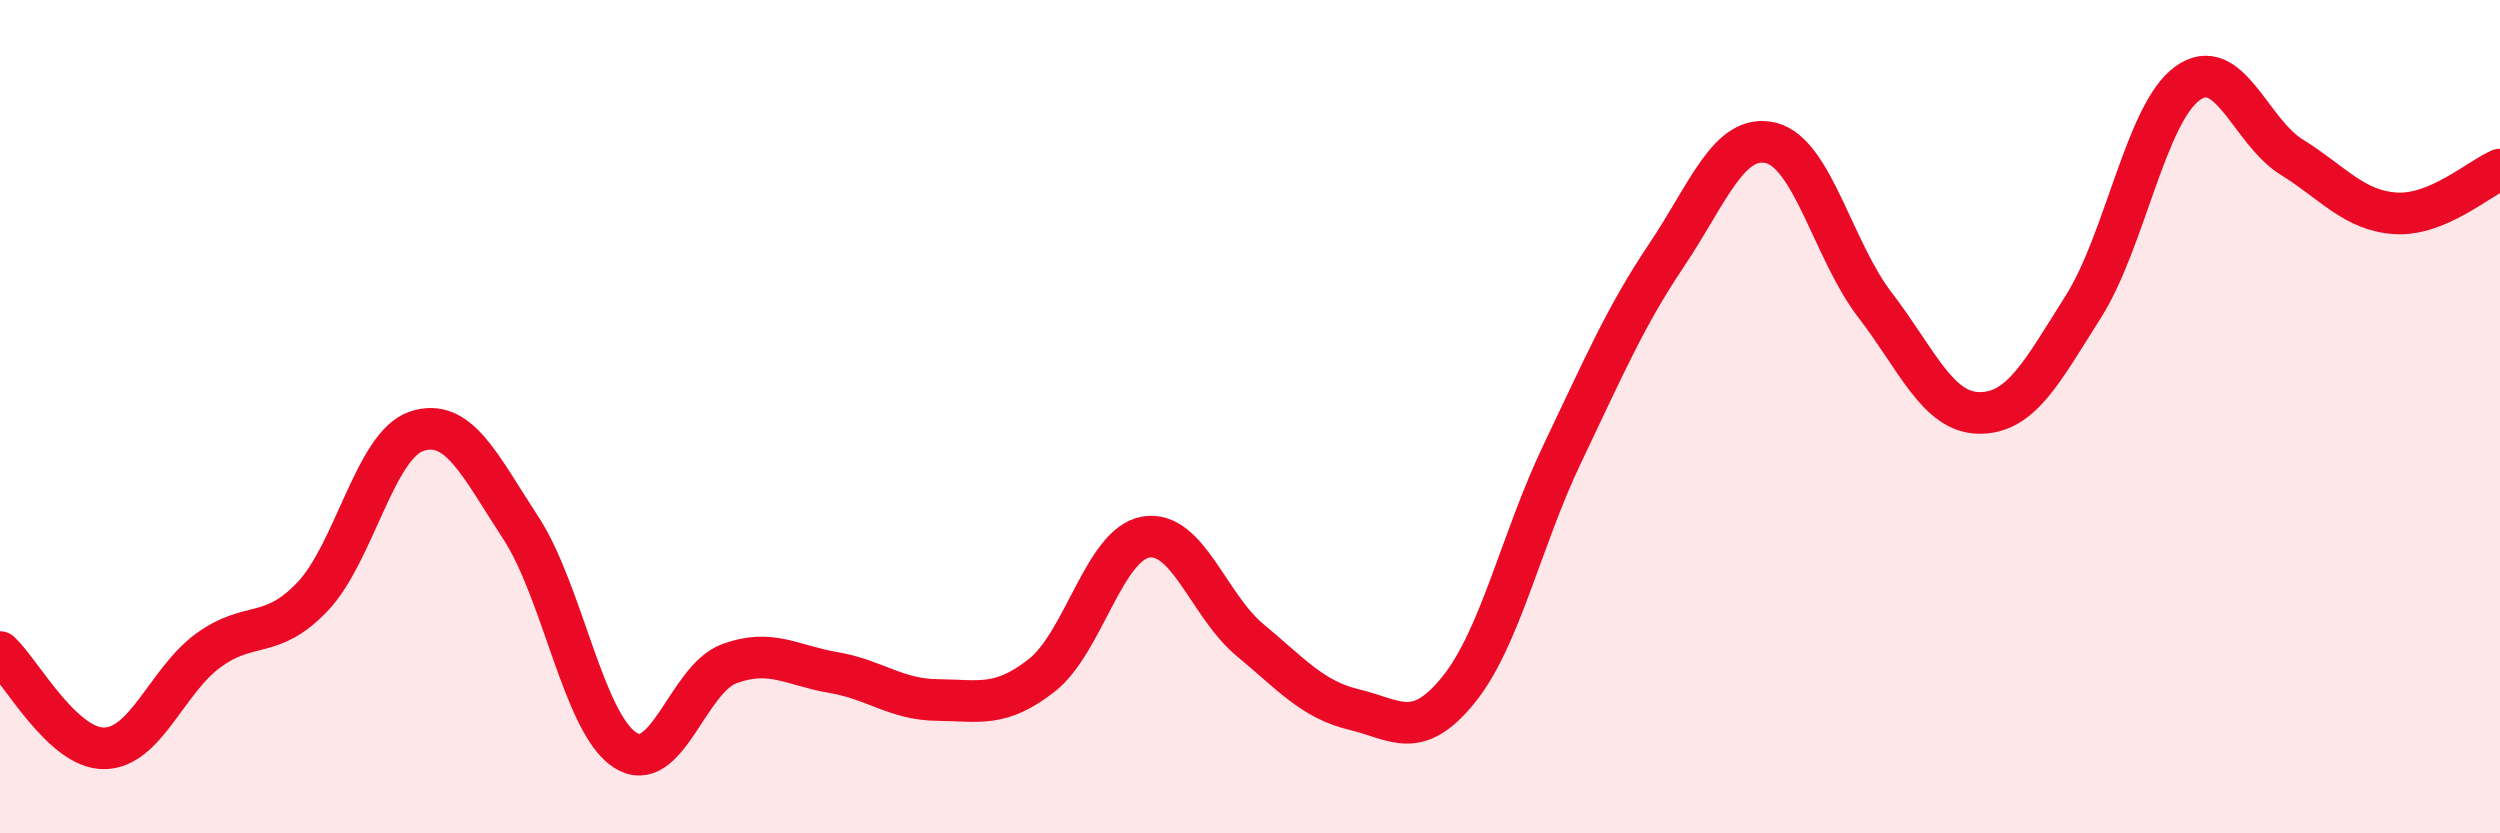 
    <svg width="60" height="20" viewBox="0 0 60 20" xmlns="http://www.w3.org/2000/svg">
      <path
        d="M 0,15.65 C 0.5,16.11 1.5,17.97 2.5,17.96 C 3.5,17.95 4,16.34 5,15.61 C 6,14.88 6.5,15.37 7.5,14.32 C 8.5,13.27 9,10.68 10,10.35 C 11,10.02 11.5,11.14 12.5,12.67 C 13.5,14.2 14,17.35 15,18 C 16,18.65 16.5,16.3 17.5,15.93 C 18.5,15.56 19,15.97 20,16.14 C 21,16.31 21.5,16.79 22.5,16.8 C 23.5,16.81 24,16.99 25,16.21 C 26,15.43 26.5,13.06 27.5,12.89 C 28.5,12.72 29,14.53 30,15.36 C 31,16.19 31.5,16.79 32.5,17.03 C 33.5,17.27 34,17.79 35,16.56 C 36,15.33 36.5,12.97 37.5,10.88 C 38.5,8.79 39,7.61 40,6.12 C 41,4.63 41.5,3.19 42.5,3.43 C 43.5,3.67 44,6.02 45,7.32 C 46,8.62 46.5,9.9 47.5,9.91 C 48.5,9.92 49,8.94 50,7.36 C 51,5.78 51.5,2.72 52.5,2 C 53.5,1.28 54,3.15 55,3.77 C 56,4.39 56.5,5.06 57.5,5.12 C 58.5,5.18 59.5,4.28 60,4.07L60 20L0 20Z"
        fill="#EB0A25"
        opacity="0.1"
        stroke-linecap="round"
        stroke-linejoin="round"
      />
      <path
        d="M 0,15.65 C 0.5,16.11 1.5,17.97 2.5,17.96 C 3.5,17.95 4,16.34 5,15.61 C 6,14.88 6.5,15.37 7.5,14.32 C 8.5,13.27 9,10.68 10,10.35 C 11,10.02 11.5,11.14 12.5,12.67 C 13.5,14.2 14,17.35 15,18 C 16,18.65 16.5,16.3 17.5,15.93 C 18.5,15.56 19,15.97 20,16.14 C 21,16.31 21.5,16.79 22.5,16.8 C 23.5,16.81 24,16.99 25,16.21 C 26,15.43 26.5,13.06 27.5,12.89 C 28.5,12.72 29,14.53 30,15.36 C 31,16.19 31.5,16.79 32.5,17.03 C 33.5,17.27 34,17.79 35,16.56 C 36,15.33 36.5,12.97 37.5,10.88 C 38.5,8.79 39,7.61 40,6.12 C 41,4.63 41.5,3.19 42.5,3.43 C 43.5,3.67 44,6.02 45,7.32 C 46,8.62 46.5,9.9 47.5,9.91 C 48.5,9.92 49,8.94 50,7.36 C 51,5.78 51.5,2.72 52.5,2 C 53.5,1.28 54,3.15 55,3.77 C 56,4.39 56.5,5.06 57.5,5.12 C 58.5,5.18 59.5,4.28 60,4.07"
        stroke="#EB0A25"
        stroke-width="1"
        fill="none"
        stroke-linecap="round"
        stroke-linejoin="round"
      />
    </svg>
  